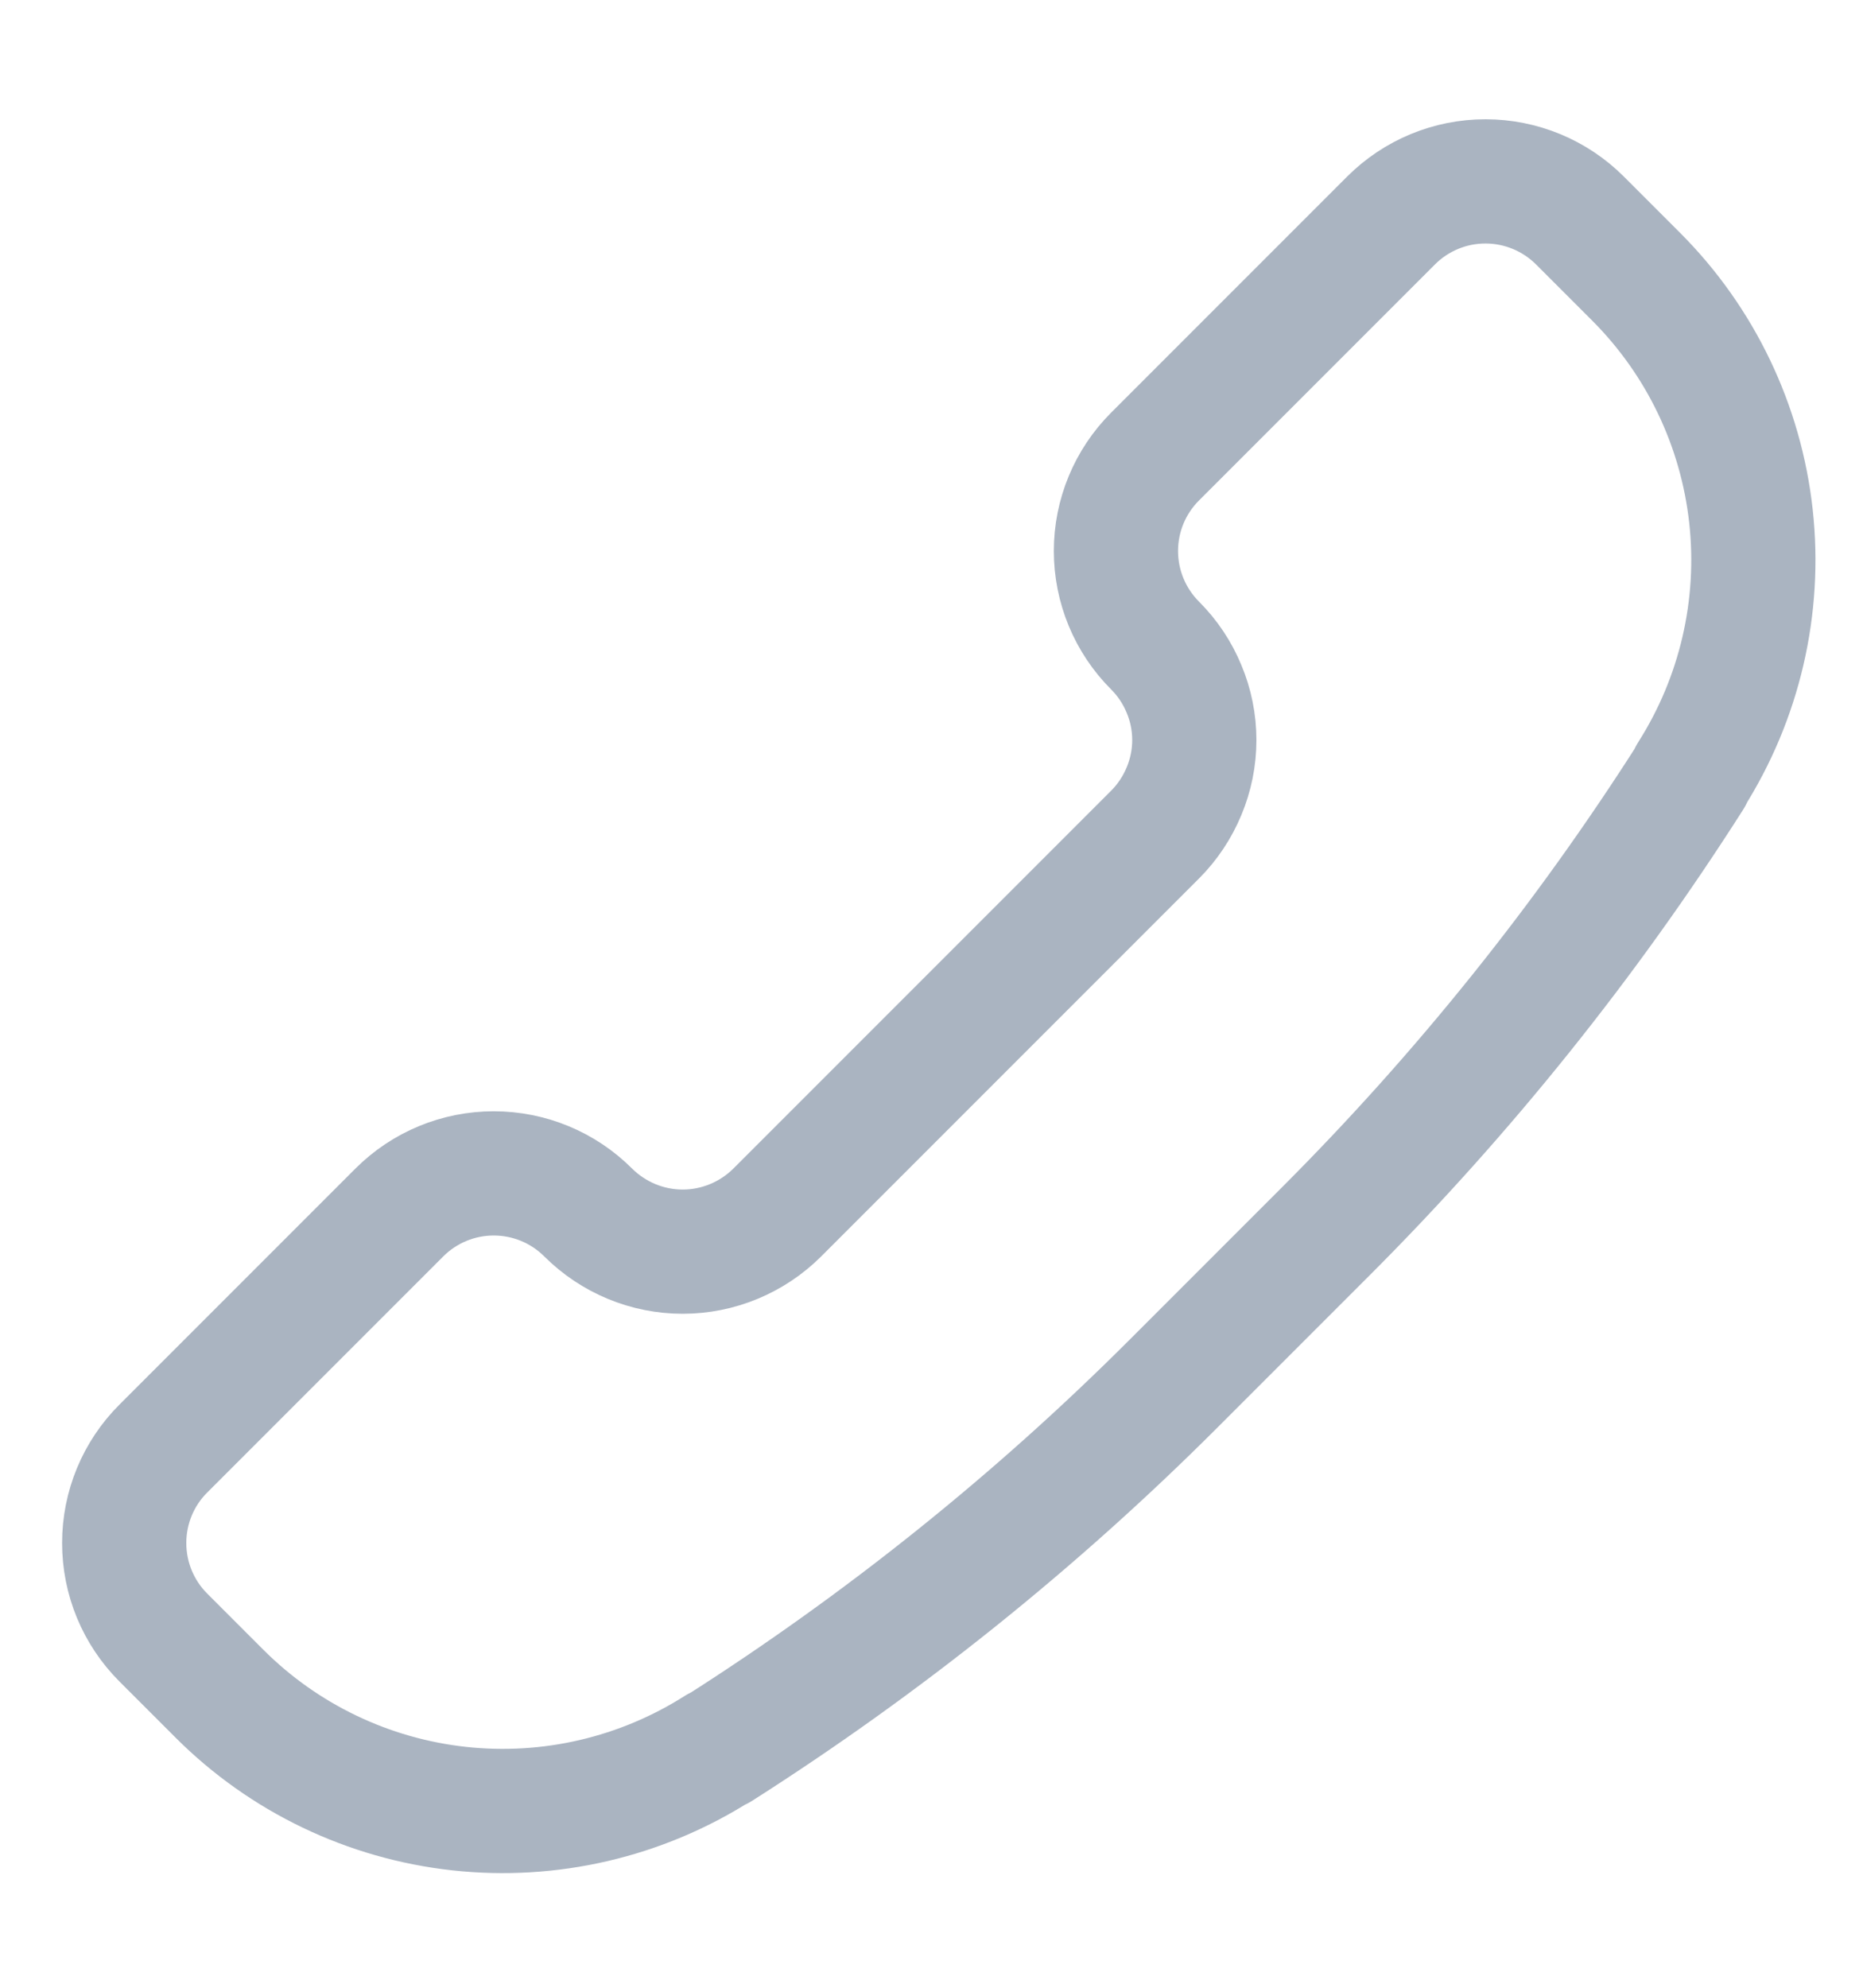 <svg width="15" height="16" viewBox="0 0 15 16" fill="none" xmlns="http://www.w3.org/2000/svg">
<path d="M10.672 9.914L9.451 11.135C8.341 12.245 7.112 13.23 5.788 14.073H5.781C5.161 14.467 4.426 14.638 3.696 14.558C2.967 14.478 2.286 14.152 1.767 13.633L1.315 13.181C1.113 12.979 1 12.706 1 12.42C1 12.135 1.113 11.861 1.315 11.66L3.215 9.76C3.417 9.558 3.69 9.445 3.975 9.445C4.261 9.445 4.534 9.558 4.736 9.76V9.76C4.938 9.961 5.211 10.075 5.497 10.075C5.782 10.075 6.056 9.961 6.258 9.76L9.3 6.718C9.4 6.618 9.479 6.499 9.533 6.369C9.588 6.238 9.616 6.098 9.616 5.957C9.616 5.815 9.588 5.675 9.533 5.545C9.479 5.414 9.4 5.296 9.3 5.196V5.196C9.098 4.994 8.985 4.72 8.985 4.435C8.985 4.15 9.098 3.877 9.3 3.675L11.2 1.775C11.402 1.573 11.675 1.46 11.96 1.46C12.245 1.46 12.519 1.573 12.721 1.775L13.173 2.227C13.692 2.746 14.018 3.427 14.098 4.156C14.178 4.886 14.007 5.621 13.613 6.241V6.249C12.769 7.574 11.783 8.803 10.672 9.914V9.914Z" stroke="#AAB4C1" stroke-linecap="round" stroke-linejoin="round"/>
</svg>
